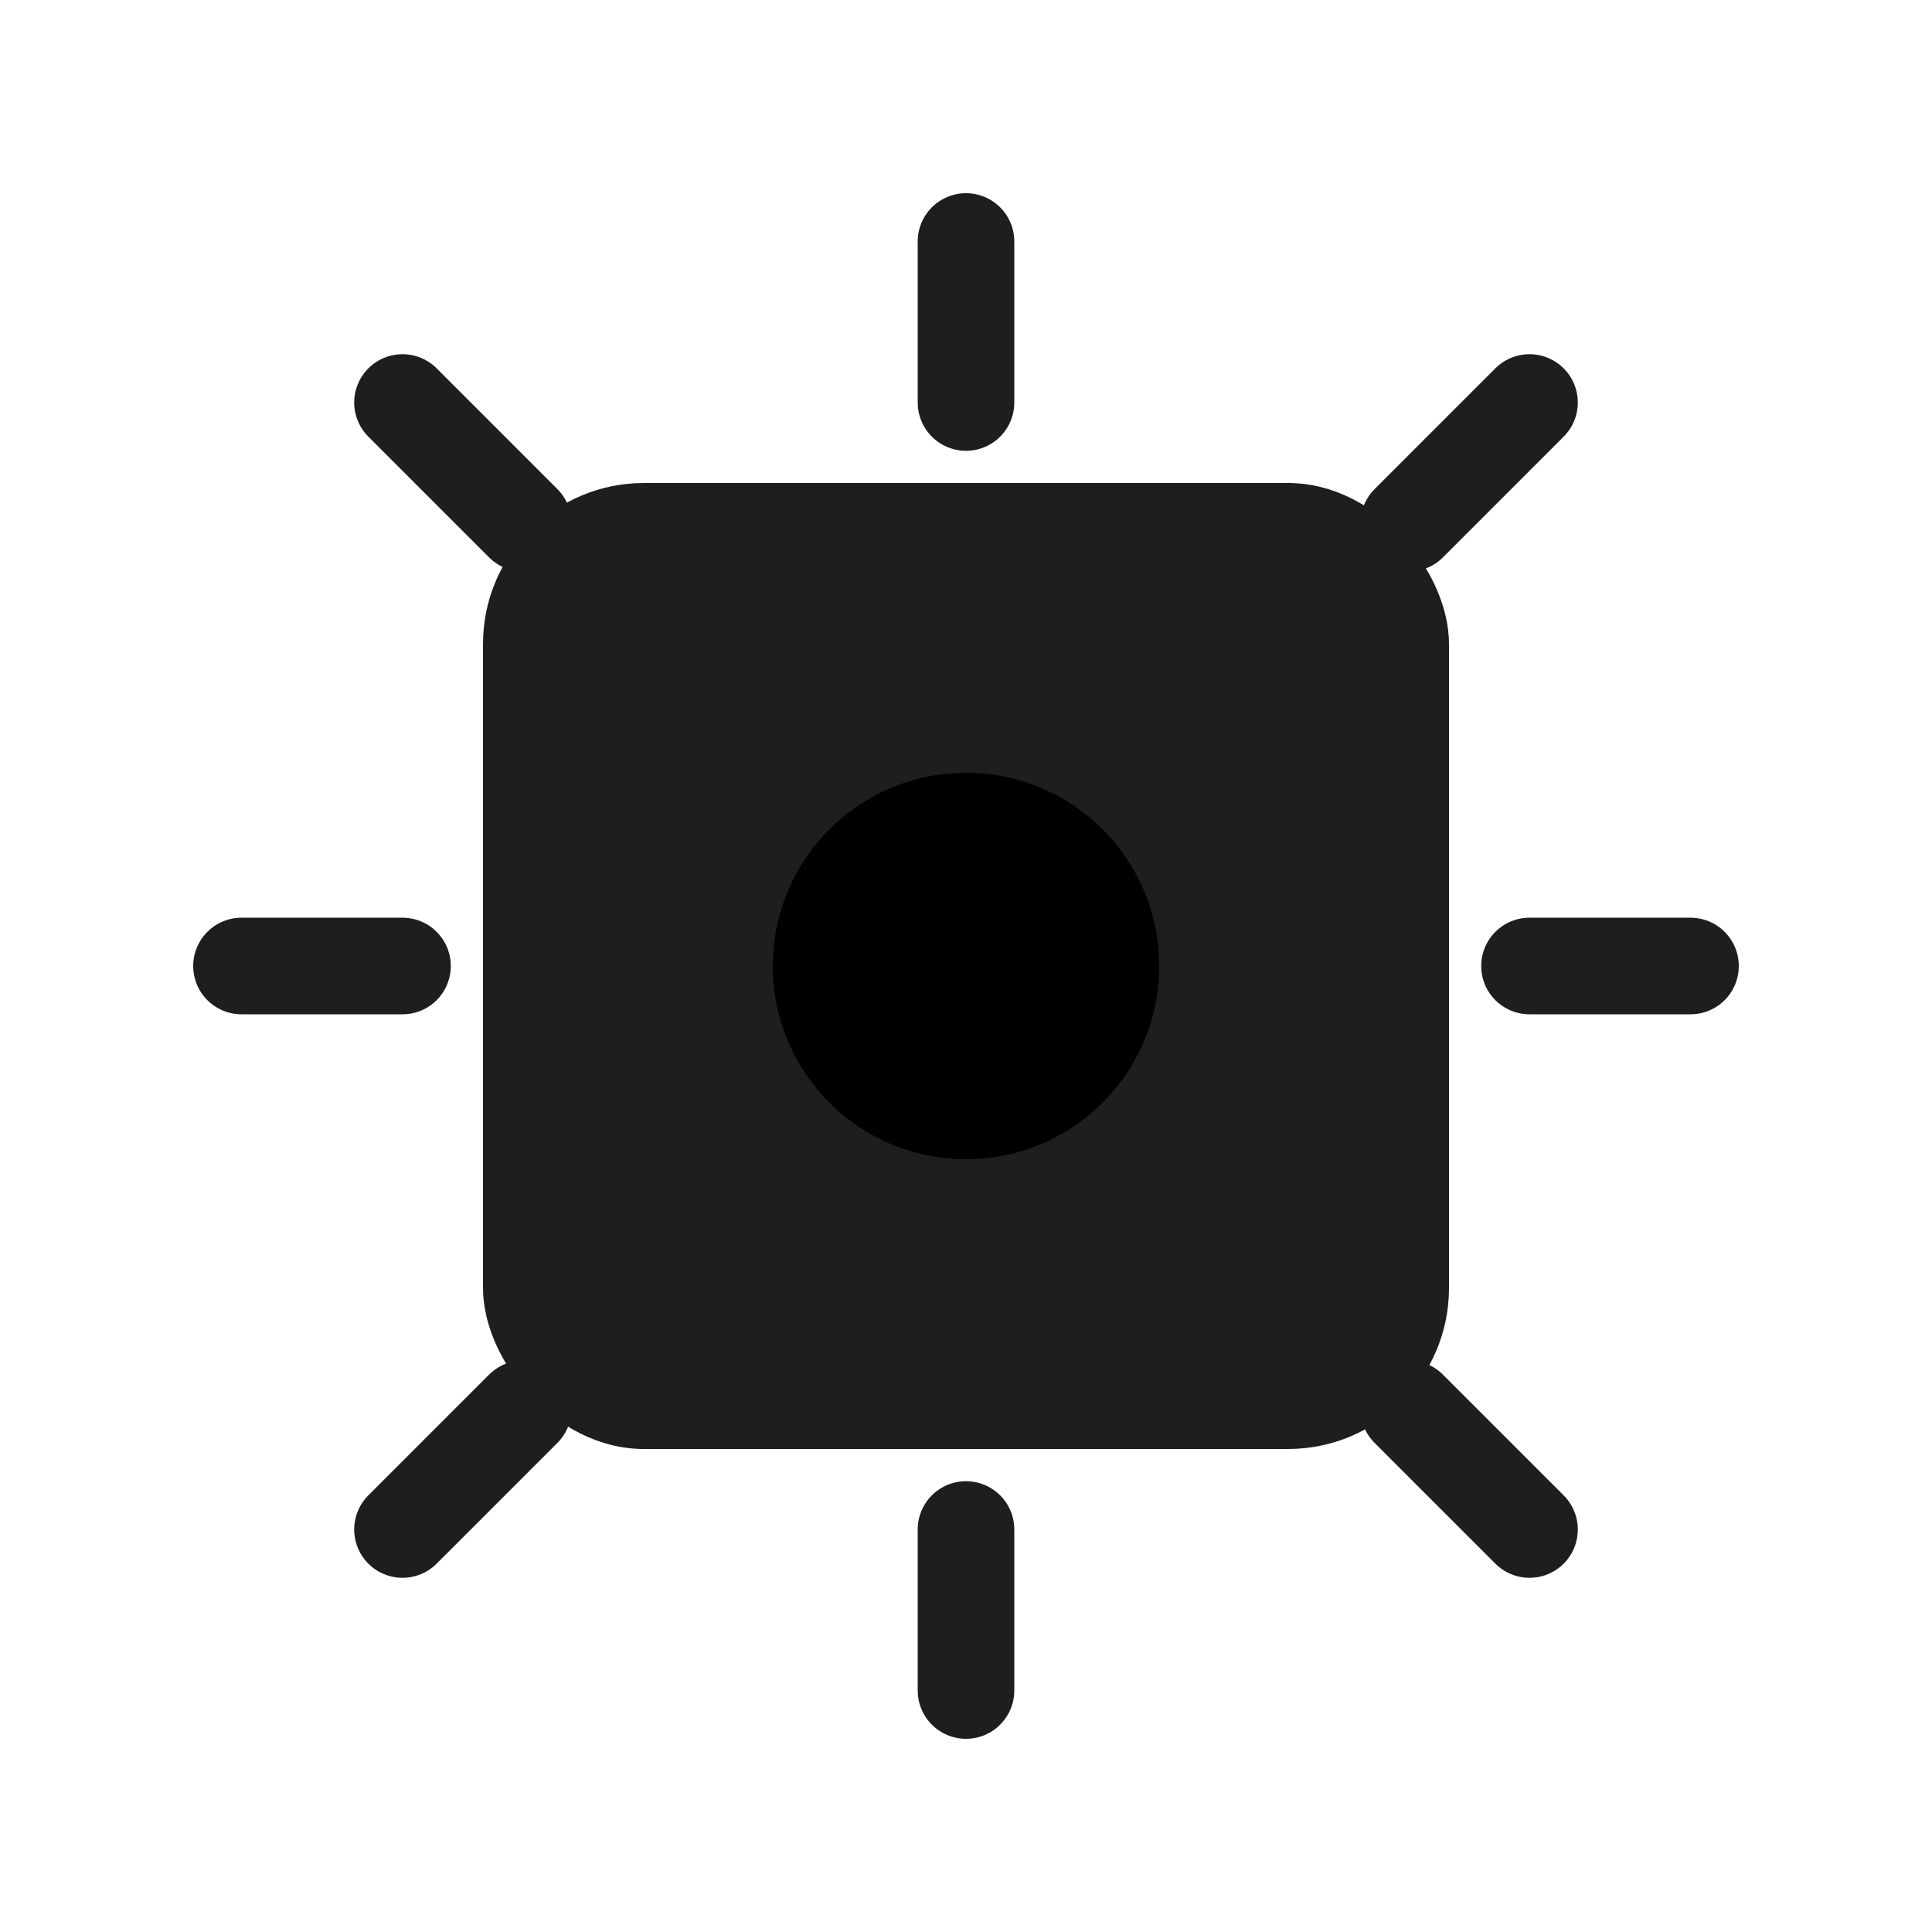 <?xml version="1.0" encoding="UTF-8"?> <svg xmlns="http://www.w3.org/2000/svg" width="24" height="24" viewBox="0 0 24 24" fill="none"><rect x="6" y="6" width="12" height="12" rx="2" fill="#1E1E1E"></rect><circle cx="12" cy="12" r="3" fill="#00000000" stroke="#1E1E1E" stroke-width="1.2"></circle><path d="M12 3v2M12 19v2M3 12h2M19 12h2M5 5l1.5 1.5M17.5 17.5L19 19M5 19l1.5-1.5M17.5 6.5L19 5" stroke="#1E1E1E" stroke-width="1.2" stroke-linecap="round"></path></svg> 